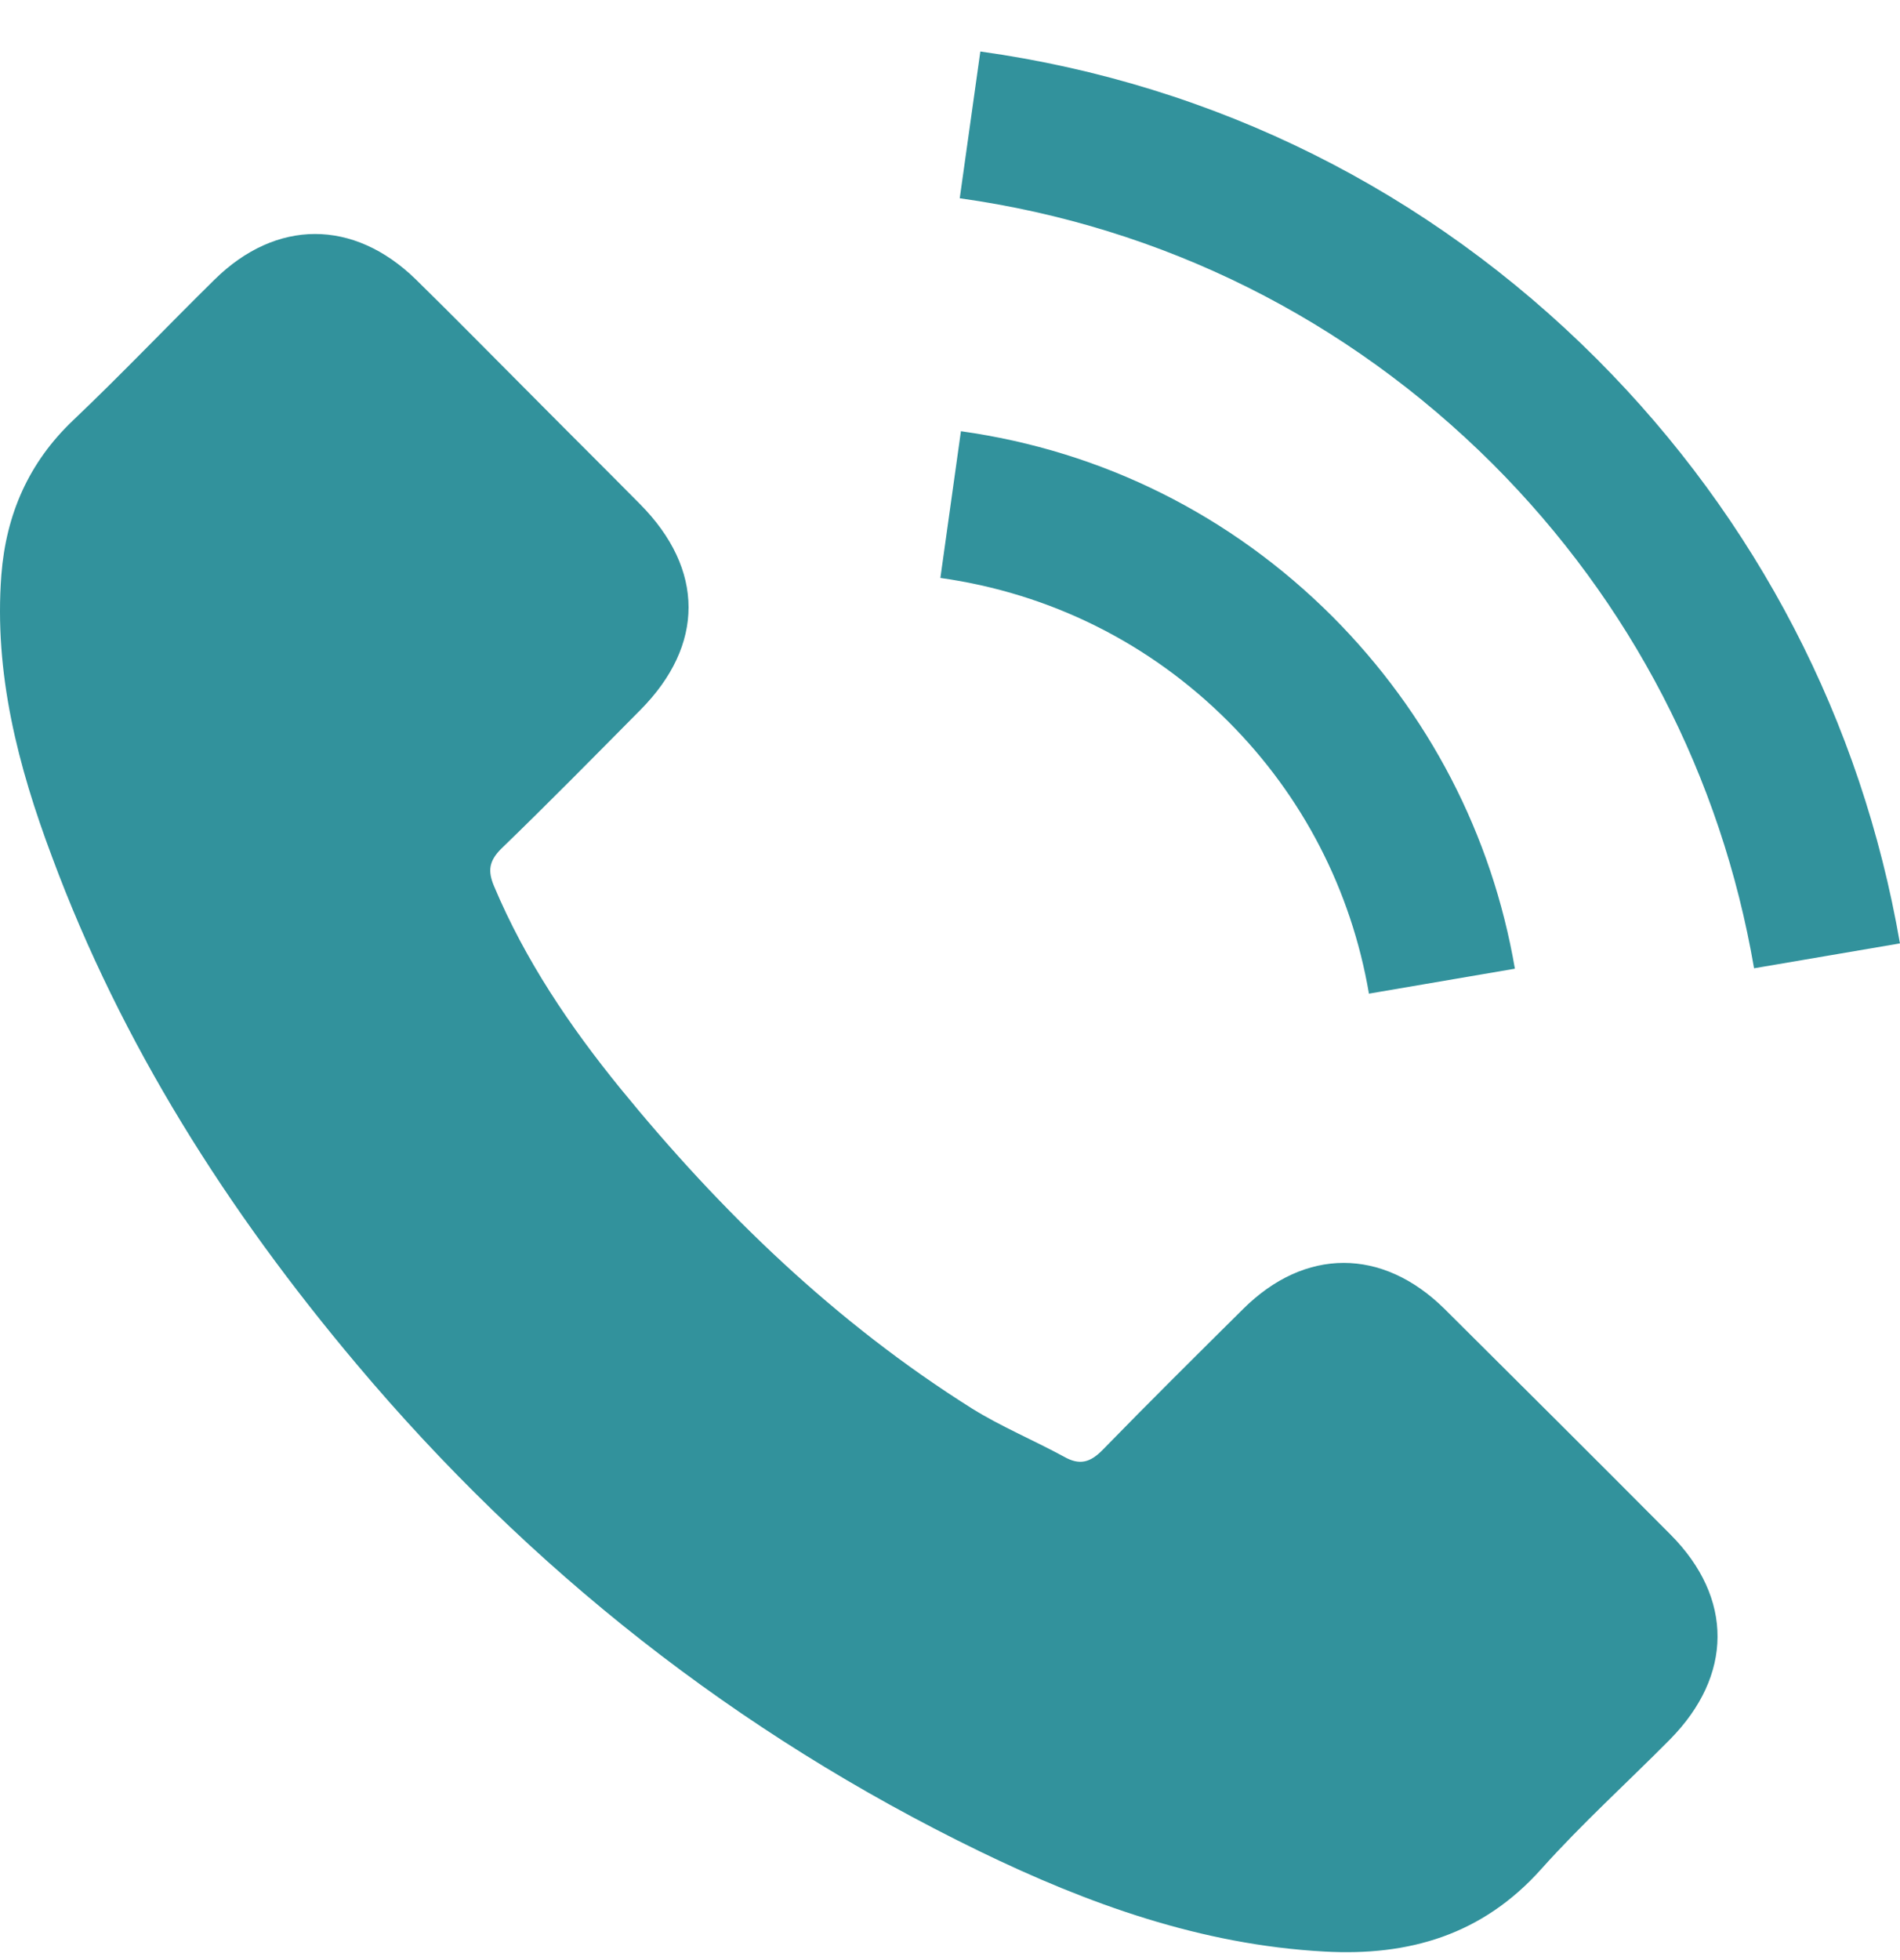 <svg width="32" height="33" viewBox="0 0 32 33" fill="none" xmlns="http://www.w3.org/2000/svg">
<g clip-path="url(#clip0_536_2010)">
<path d="M24.328 22.036C23.283 21.004 21.978 21.004 20.939 22.036C20.146 22.822 19.354 23.607 18.575 24.406C18.362 24.626 18.182 24.673 17.922 24.526C17.41 24.247 16.863 24.02 16.371 23.714C14.073 22.269 12.149 20.411 10.444 18.32C9.599 17.281 8.846 16.169 8.32 14.918C8.214 14.664 8.234 14.498 8.44 14.291C9.232 13.526 10.005 12.74 10.784 11.954C11.869 10.862 11.869 9.584 10.777 8.485C10.158 7.859 9.539 7.246 8.919 6.62C8.28 5.981 7.648 5.335 7.002 4.703C5.956 3.684 4.651 3.684 3.612 4.709C2.813 5.495 2.047 6.301 1.235 7.073C0.483 7.786 0.103 8.658 0.023 9.677C-0.103 11.335 0.303 12.9 0.876 14.425C2.047 17.581 3.832 20.384 5.996 22.955C8.919 26.431 12.409 29.181 16.491 31.165C18.328 32.057 20.233 32.743 22.304 32.856C23.729 32.936 24.967 32.577 25.96 31.465C26.639 30.706 27.405 30.013 28.124 29.287C29.189 28.209 29.196 26.904 28.137 25.838C26.872 24.566 25.6 23.301 24.328 22.036ZM23.056 16.729L25.514 16.309C25.127 14.052 24.062 12.008 22.444 10.383C20.732 8.671 18.568 7.593 16.184 7.26L15.838 9.73C17.683 9.99 19.361 10.822 20.686 12.147C21.938 13.399 22.757 14.984 23.056 16.729ZM26.898 6.048C24.062 3.211 20.473 1.42 16.511 0.867L16.164 3.338C19.587 3.817 22.69 5.369 25.141 7.812C27.465 10.136 28.989 13.073 29.542 16.302L31.999 15.883C31.353 12.141 29.589 8.745 26.898 6.048Z" fill="#32929C"/>
</g>
<defs>
<clipPath id="clip0_536_2010">
<rect width="32" height="32" fill="white" transform="translate(0 0.867)"/>
</clipPath>
</defs>
</svg>
